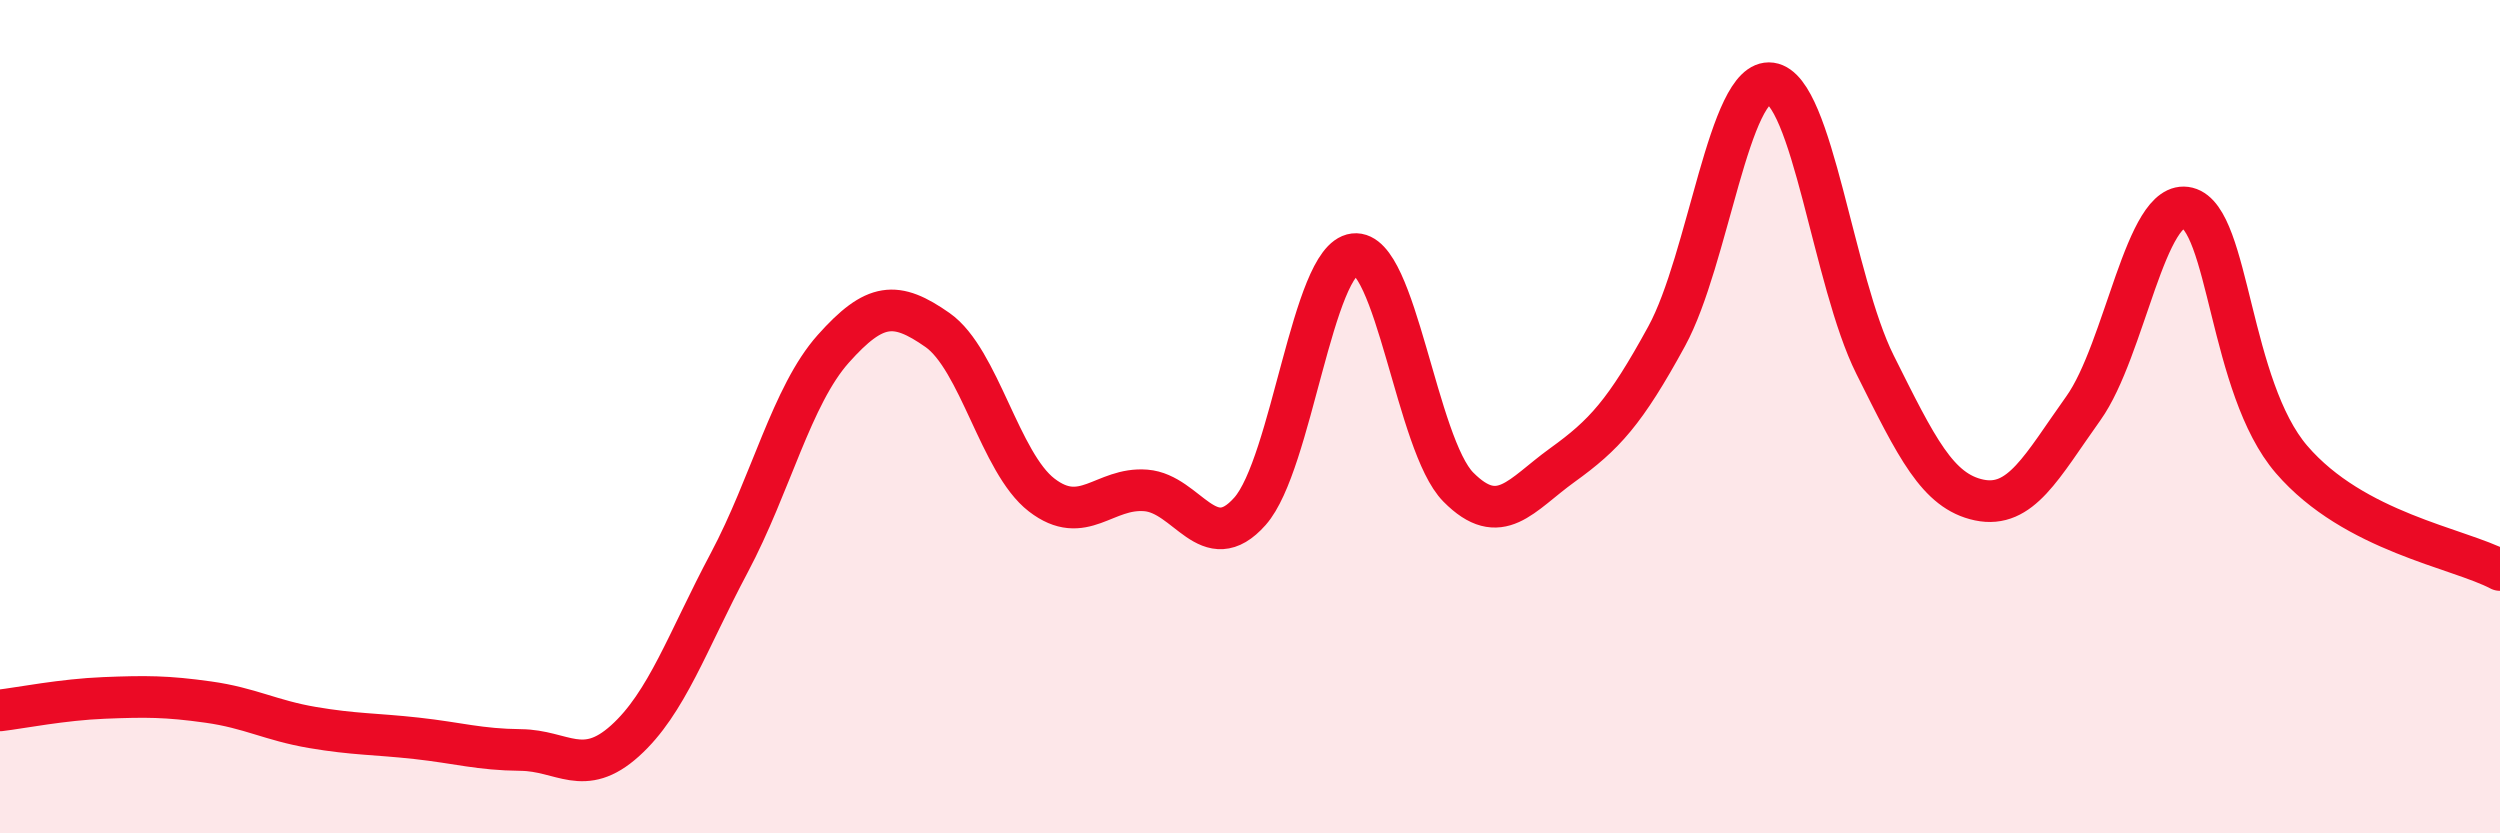 
    <svg width="60" height="20" viewBox="0 0 60 20" xmlns="http://www.w3.org/2000/svg">
      <path
        d="M 0,17.05 C 0.5,16.99 1.5,16.79 2.5,16.75 C 3.5,16.71 4,16.71 5,16.85 C 6,16.99 6.5,17.29 7.5,17.46 C 8.5,17.63 9,17.61 10,17.72 C 11,17.83 11.5,17.99 12.5,18 C 13.5,18.01 14,18.68 15,17.78 C 16,16.88 16.5,15.39 17.5,13.51 C 18.5,11.63 19,9.49 20,8.37 C 21,7.25 21.5,7.22 22.5,7.92 C 23.5,8.62 24,11.11 25,11.88 C 26,12.65 26.5,11.69 27.5,11.77 C 28.5,11.85 29,13.4 30,12.27 C 31,11.14 31.5,6.22 32.5,6.1 C 33.5,5.98 34,10.68 35,11.69 C 36,12.7 36.5,11.88 37.5,11.16 C 38.5,10.44 39,9.9 40,8.07 C 41,6.24 41.5,1.86 42.5,2 C 43.5,2.14 44,6.75 45,8.75 C 46,10.75 46.5,11.79 47.5,12 C 48.5,12.21 49,11.2 50,9.8 C 51,8.4 51.5,4.74 52.5,4.99 C 53.5,5.24 53.5,9.29 55,11.03 C 56.5,12.77 59,13.15 60,13.68L60 20L0 20Z"
        fill="#EB0A25"
        opacity="0.1"
        stroke-linecap="round"
        stroke-linejoin="round"
      />
      <path
        d="M 0,17.05 C 0.5,16.99 1.5,16.79 2.5,16.75 C 3.5,16.71 4,16.71 5,16.85 C 6,16.99 6.5,17.29 7.5,17.46 C 8.5,17.63 9,17.61 10,17.72 C 11,17.83 11.5,17.99 12.5,18 C 13.5,18.01 14,18.68 15,17.78 C 16,16.88 16.5,15.39 17.5,13.51 C 18.5,11.63 19,9.49 20,8.37 C 21,7.25 21.5,7.22 22.5,7.92 C 23.5,8.62 24,11.11 25,11.88 C 26,12.65 26.5,11.69 27.5,11.77 C 28.5,11.85 29,13.4 30,12.27 C 31,11.14 31.5,6.22 32.5,6.1 C 33.5,5.98 34,10.68 35,11.69 C 36,12.7 36.5,11.88 37.5,11.16 C 38.5,10.44 39,9.9 40,8.07 C 41,6.24 41.5,1.86 42.5,2 C 43.5,2.14 44,6.75 45,8.75 C 46,10.75 46.5,11.79 47.5,12 C 48.5,12.21 49,11.2 50,9.8 C 51,8.4 51.5,4.74 52.5,4.99 C 53.5,5.24 53.5,9.29 55,11.03 C 56.5,12.77 59,13.15 60,13.68"
        stroke="#EB0A25"
        stroke-width="1"
        fill="none"
        stroke-linecap="round"
        stroke-linejoin="round"
      />
    </svg>
  